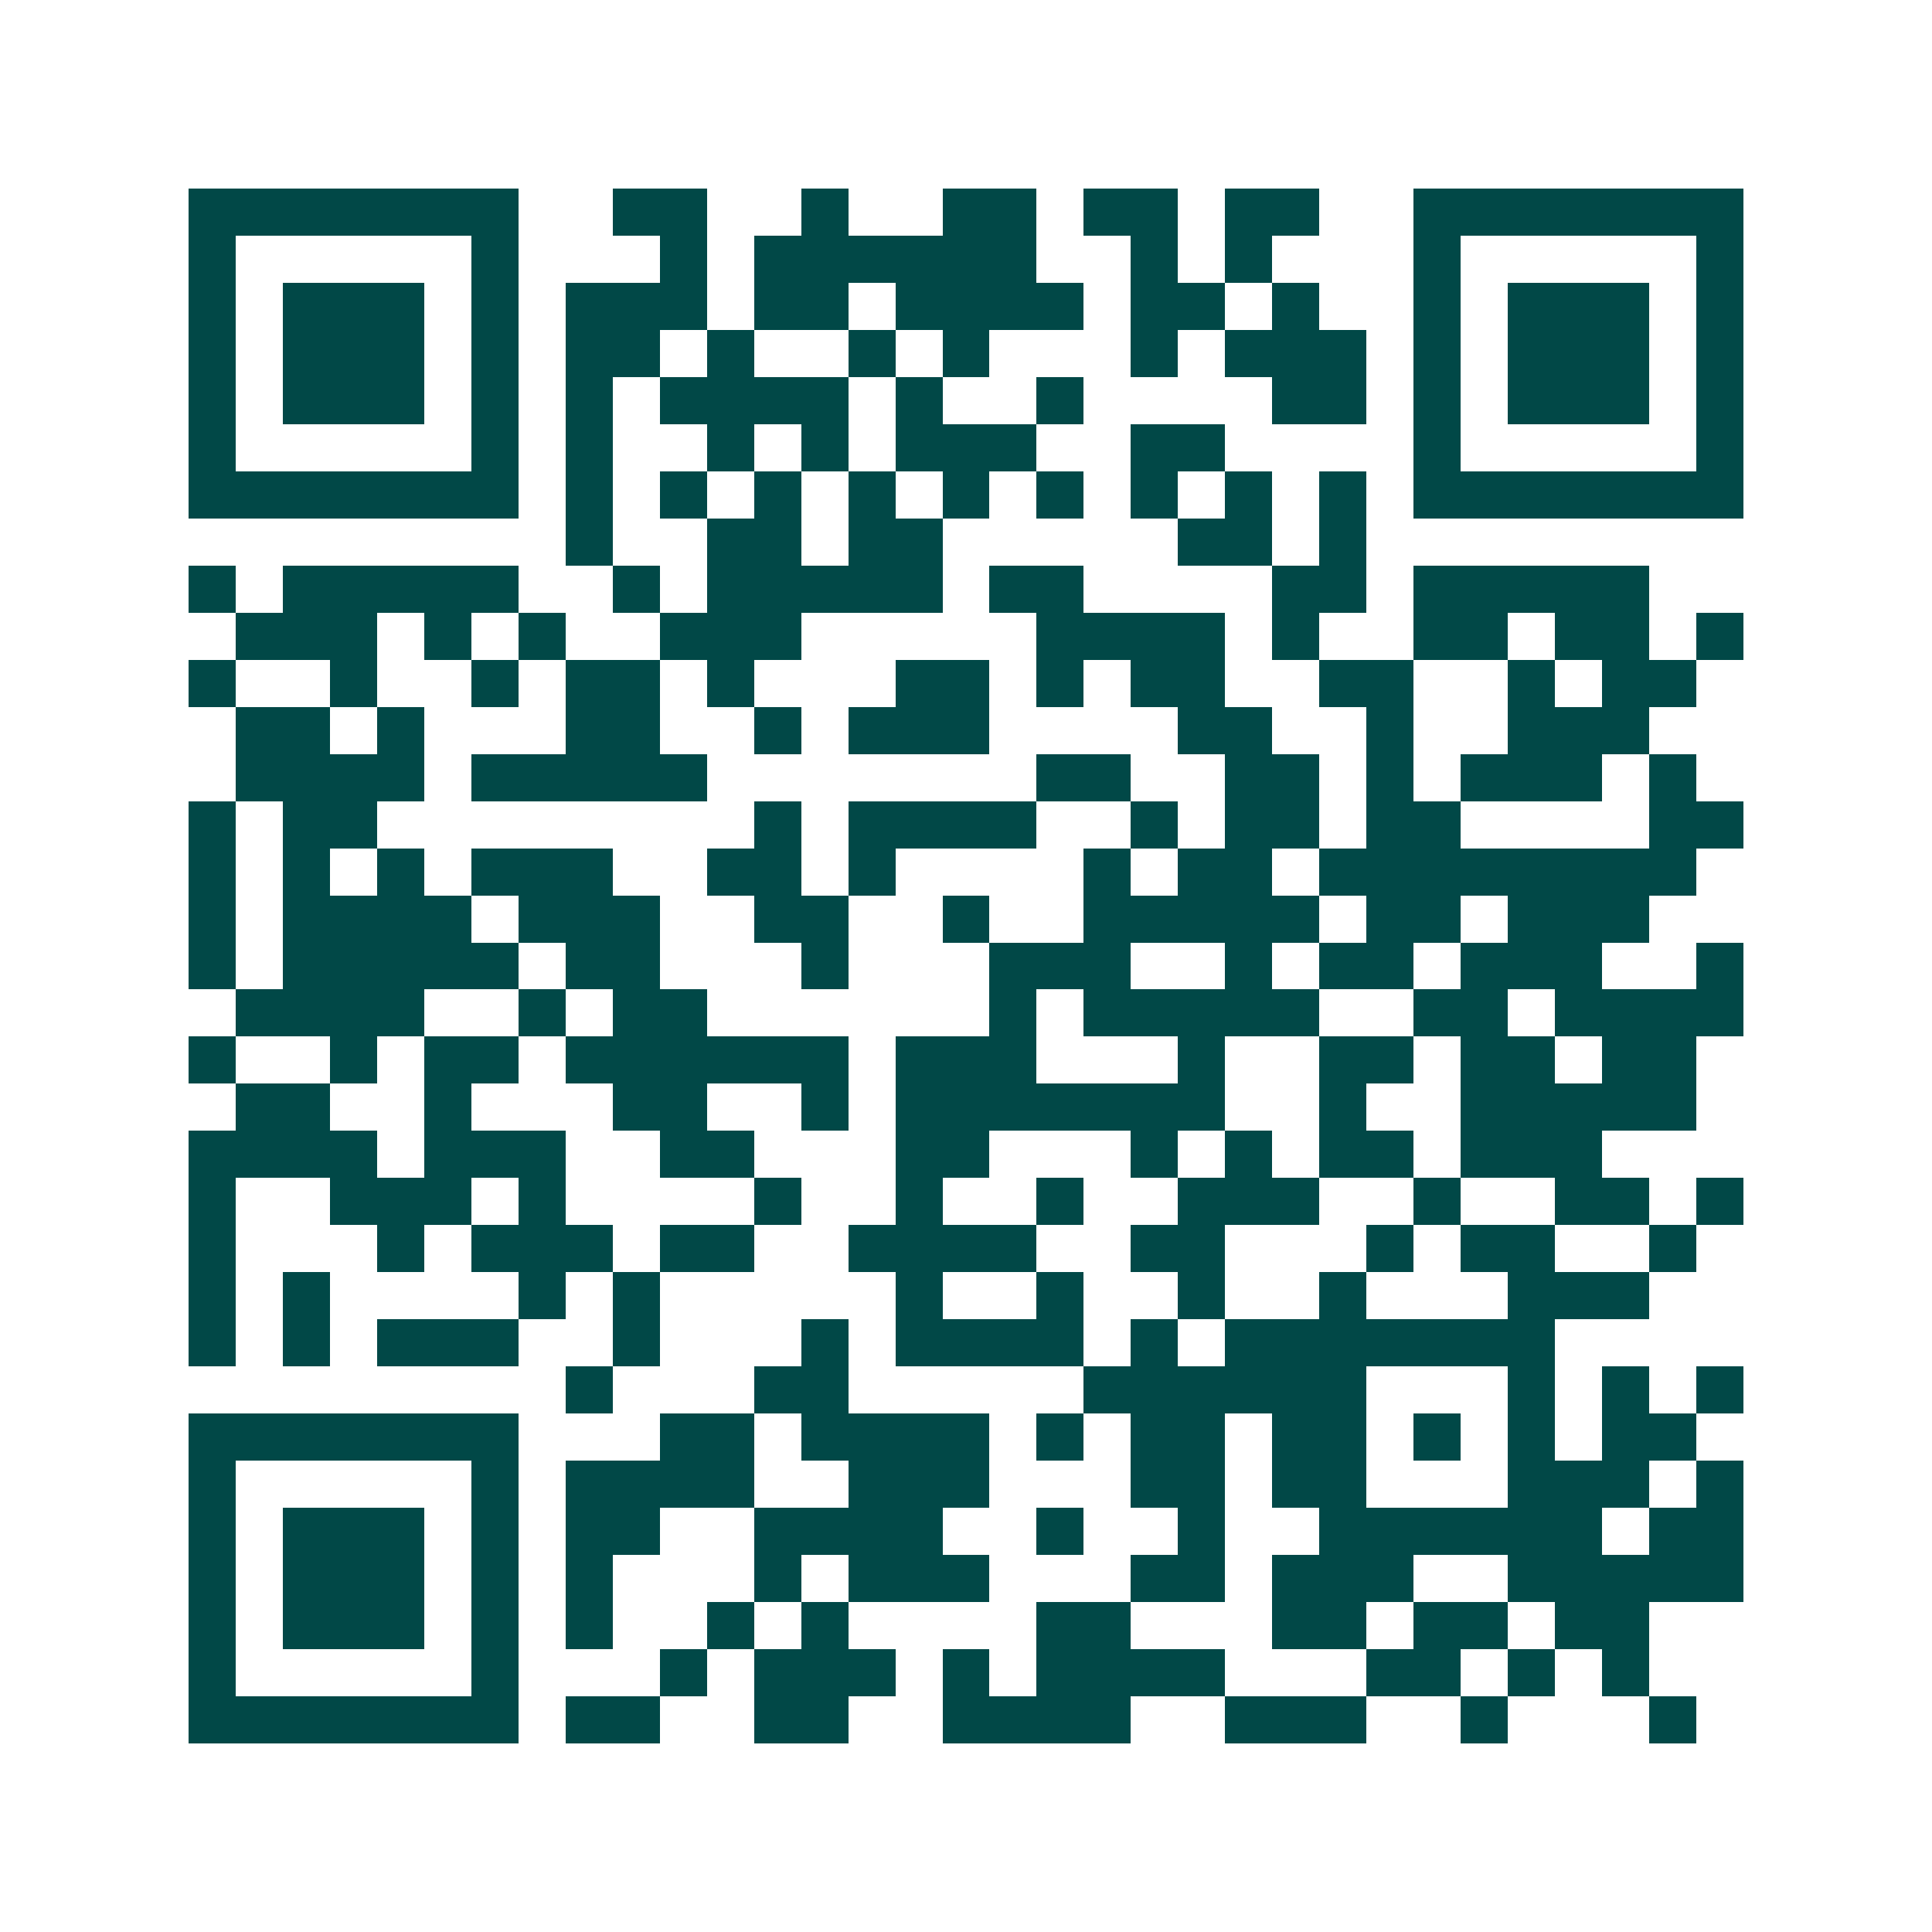 <svg xmlns="http://www.w3.org/2000/svg" width="200" height="200" viewBox="0 0 41 41" shape-rendering="crispEdges"><path fill="#ffffff" d="M0 0h41v41H0z"/><path stroke="#014847" d="M4 4.5h7m2 0h2m2 0h1m2 0h2m1 0h2m1 0h2m2 0h7M4 5.5h1m5 0h1m3 0h1m1 0h6m2 0h1m1 0h1m3 0h1m5 0h1M4 6.5h1m1 0h3m1 0h1m1 0h3m1 0h2m1 0h4m1 0h2m1 0h1m2 0h1m1 0h3m1 0h1M4 7.5h1m1 0h3m1 0h1m1 0h2m1 0h1m2 0h1m1 0h1m3 0h1m1 0h3m1 0h1m1 0h3m1 0h1M4 8.5h1m1 0h3m1 0h1m1 0h1m1 0h4m1 0h1m2 0h1m4 0h2m1 0h1m1 0h3m1 0h1M4 9.5h1m5 0h1m1 0h1m2 0h1m1 0h1m1 0h3m2 0h2m4 0h1m5 0h1M4 10.5h7m1 0h1m1 0h1m1 0h1m1 0h1m1 0h1m1 0h1m1 0h1m1 0h1m1 0h1m1 0h7M12 11.5h1m2 0h2m1 0h2m5 0h2m1 0h1M4 12.5h1m1 0h5m2 0h1m1 0h5m1 0h2m4 0h2m1 0h5M5 13.5h3m1 0h1m1 0h1m2 0h3m5 0h4m1 0h1m2 0h2m1 0h2m1 0h1M4 14.5h1m2 0h1m2 0h1m1 0h2m1 0h1m3 0h2m1 0h1m1 0h2m2 0h2m2 0h1m1 0h2M5 15.5h2m1 0h1m3 0h2m2 0h1m1 0h3m4 0h2m2 0h1m2 0h3M5 16.5h4m1 0h5m7 0h2m2 0h2m1 0h1m1 0h3m1 0h1M4 17.5h1m1 0h2m8 0h1m1 0h4m2 0h1m1 0h2m1 0h2m4 0h2M4 18.5h1m1 0h1m1 0h1m1 0h3m2 0h2m1 0h1m4 0h1m1 0h2m1 0h8M4 19.5h1m1 0h4m1 0h3m2 0h2m2 0h1m2 0h5m1 0h2m1 0h3M4 20.5h1m1 0h5m1 0h2m3 0h1m3 0h3m2 0h1m1 0h2m1 0h3m2 0h1M5 21.5h4m2 0h1m1 0h2m6 0h1m1 0h5m2 0h2m1 0h4M4 22.5h1m2 0h1m1 0h2m1 0h6m1 0h3m3 0h1m2 0h2m1 0h2m1 0h2M5 23.5h2m2 0h1m3 0h2m2 0h1m1 0h7m2 0h1m2 0h5M4 24.5h4m1 0h3m2 0h2m3 0h2m3 0h1m1 0h1m1 0h2m1 0h3M4 25.5h1m2 0h3m1 0h1m4 0h1m2 0h1m2 0h1m2 0h3m2 0h1m2 0h2m1 0h1M4 26.5h1m3 0h1m1 0h3m1 0h2m2 0h4m2 0h2m3 0h1m1 0h2m2 0h1M4 27.5h1m1 0h1m4 0h1m1 0h1m5 0h1m2 0h1m2 0h1m2 0h1m3 0h3M4 28.5h1m1 0h1m1 0h3m2 0h1m3 0h1m1 0h4m1 0h1m1 0h7M12 29.5h1m3 0h2m5 0h6m3 0h1m1 0h1m1 0h1M4 30.5h7m3 0h2m1 0h4m1 0h1m1 0h2m1 0h2m1 0h1m1 0h1m1 0h2M4 31.5h1m5 0h1m1 0h4m2 0h3m3 0h2m1 0h2m3 0h3m1 0h1M4 32.5h1m1 0h3m1 0h1m1 0h2m2 0h4m2 0h1m2 0h1m2 0h6m1 0h2M4 33.5h1m1 0h3m1 0h1m1 0h1m3 0h1m1 0h3m3 0h2m1 0h3m2 0h5M4 34.5h1m1 0h3m1 0h1m1 0h1m2 0h1m1 0h1m4 0h2m3 0h2m1 0h2m1 0h2M4 35.5h1m5 0h1m3 0h1m1 0h3m1 0h1m1 0h4m3 0h2m1 0h1m1 0h1M4 36.5h7m1 0h2m2 0h2m2 0h4m2 0h3m2 0h1m3 0h1"/></svg>
